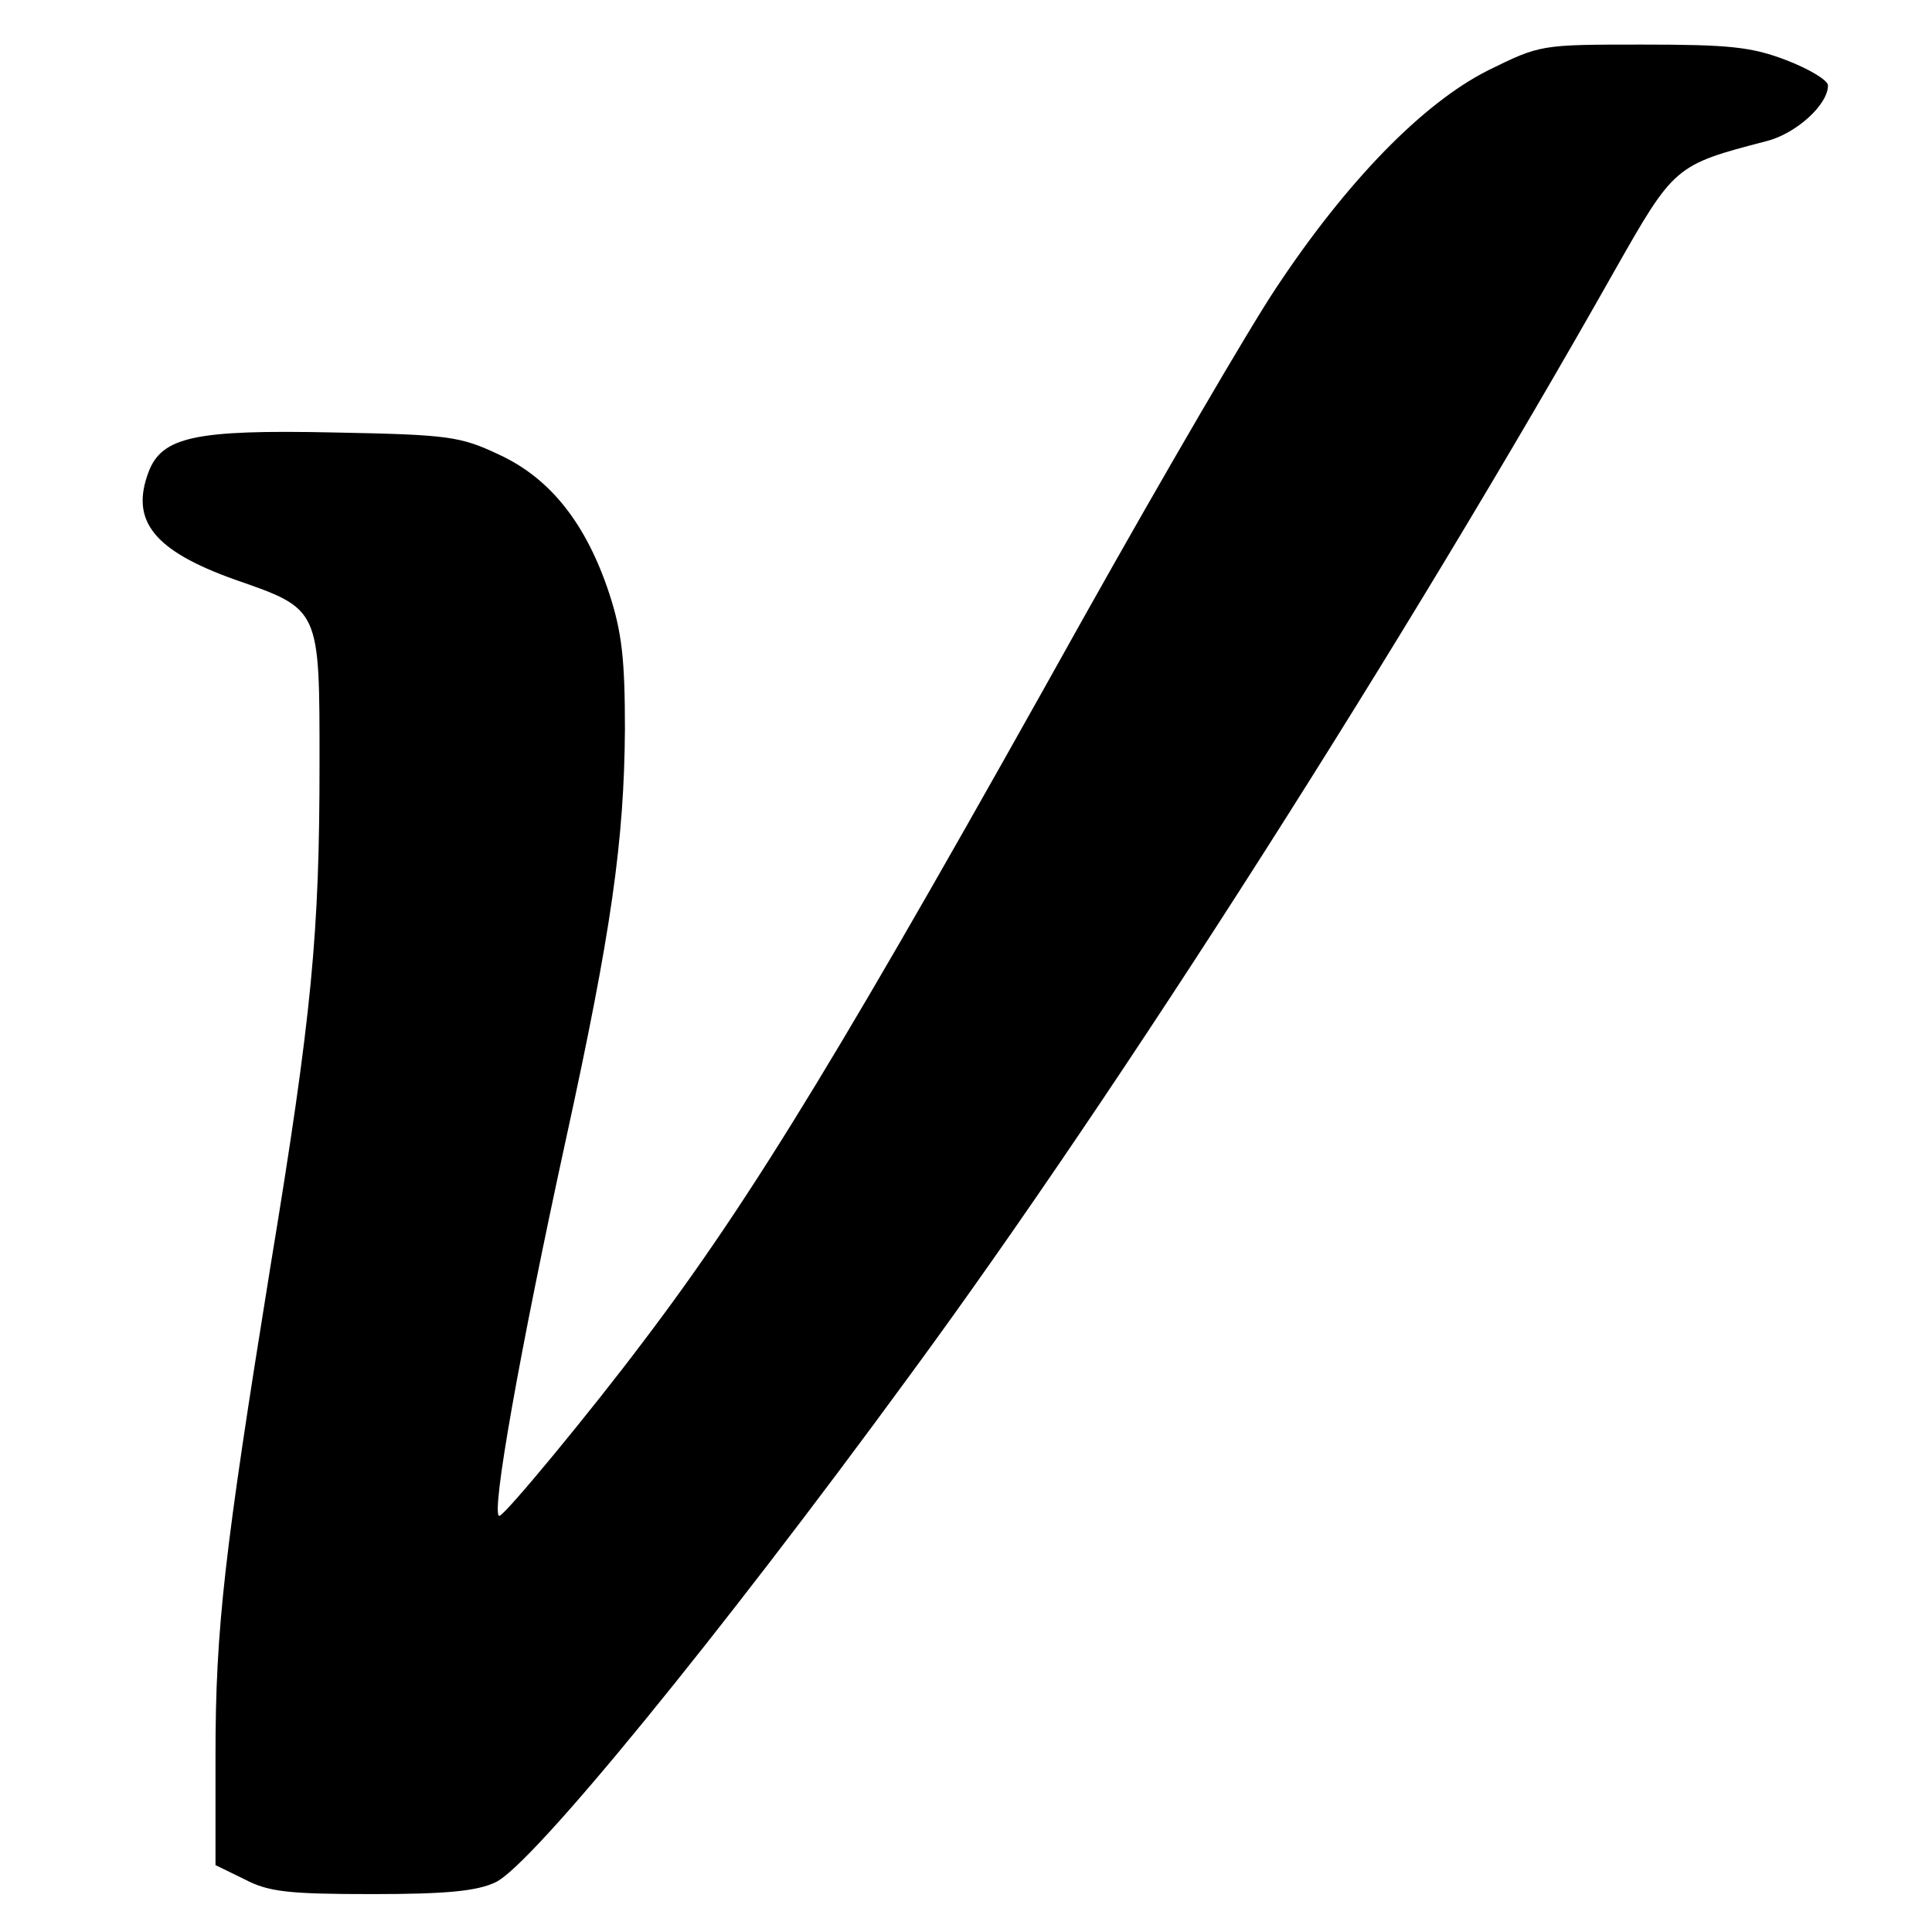 <?xml version="1.0" standalone="no"?>
<!DOCTYPE svg PUBLIC "-//W3C//DTD SVG 20010904//EN"
 "http://www.w3.org/TR/2001/REC-SVG-20010904/DTD/svg10.dtd">
<svg version="1.0" xmlns="http://www.w3.org/2000/svg"
 width="260pt" height="260pt" viewBox="0 0 260 260"
 preserveAspectRatio="xMidYMid meet">
<g transform="translate(0,260) scale(0.1,-0.1)"
fill="#000000" stroke="none">
<path d="M2002 2505 c-87 -44 -189 -148 -285 -293 -36 -54 -152 -253 -258
-442 -318 -570 -445 -780 -593 -975 -69 -92 -187 -235 -194 -235 -12 0 28 224
89 504 62 283 79 405 80 555 0 93 -4 130 -21 182 -31 94 -79 155 -148 187 -53
25 -68 27 -223 30 -187 4 -231 -6 -249 -53 -25 -66 7 -106 116 -145 115 -40
114 -38 114 -247 0 -229 -10 -337 -66 -677 -62 -384 -74 -487 -74 -658 l0
-148 39 -19 c32 -17 59 -20 172 -20 100 0 141 4 166 16 49 23 300 330 558 683
283 385 668 990 948 1486 80 141 81 142 204 174 40 10 83 49 83 75 0 7 -25 22
-56 34 -47 18 -77 21 -194 21 -137 0 -137 0 -208 -35z"/>
</g>
</svg>
